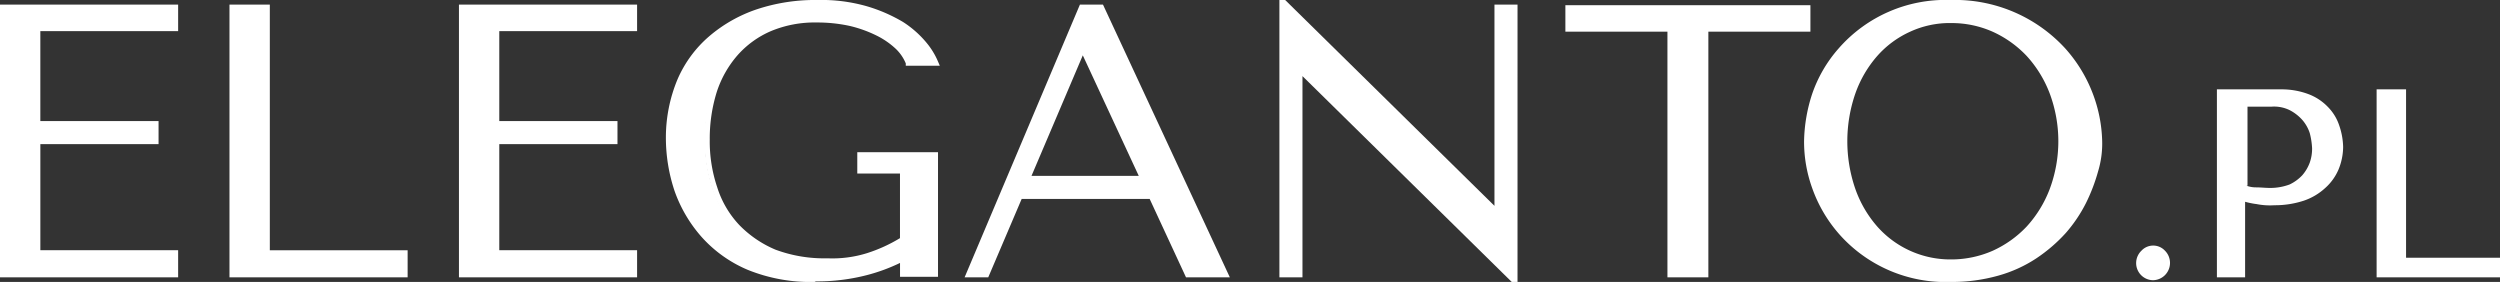 <svg xmlns="http://www.w3.org/2000/svg" width="169.812" height="19.151" viewBox="0 0 169.812 19.151">
  <rect x="0" y="0" width="169.812" height="19.151" fill="#333333" stroke="none"/>
  <g id="logo-pl" transform="translate(-76.2 -64.4)">
    <g id="Vrstva_1" transform="translate(76.2 64.4)">
      <g id="Group_6786" data-name="Group 6786">
        <g id="Group_6781" data-name="Group 6781">
          <g id="Group_6773" data-name="Group 6773" transform="translate(0 0.313)">
            <path id="Path_3665" data-name="Path 3665" d="M88.41,65.639v1.41H79.05v6.5h8.028v1.175H79.05v7.6h9.36v1.41H76.7V65.6H88.41Z" transform="translate(-76.504 -65.443)" fill="#fff"/>
            <path id="Path_3666" data-name="Path 3666" d="M88.3,83.724H76.2V65.2H88.3V67h-9.36v6.109H86.97v1.567H78.941v7.206H88.3v1.841Zm-11.71-.392H87.91V82.314H78.55V74.325h8.028v-.783H78.55V66.649h9.36V65.631H76.592v17.7Z" transform="translate(-76.2 -65.2)" fill="#fff"/>
          </g>
          <g id="Group_6774" data-name="Group 6774" transform="translate(15.587 0.313)">
            <path id="Path_3667" data-name="Path 3667" d="M116.5,83.833V65.7h2.35V82.384h9.36v1.41H116.5Z" transform="translate(-116.304 -65.504)" fill="#fff"/>
            <path id="Path_3668" data-name="Path 3668" d="M128.1,83.724H116V65.2h2.741V81.884h9.36v1.841Zm-11.71-.392H127.71V82.314h-9.36V65.631h-1.958v17.7Z" transform="translate(-116 -65.2)" fill="#fff"/>
          </g>
          <g id="Group_6775" data-name="Group 6775" transform="translate(31.174 0.313)">
            <path id="Path_3669" data-name="Path 3669" d="M168.01,65.639v1.41h-9.36v6.5h8.028v1.175H158.65v7.6h9.36v1.41H156.3V65.6h11.71Z" transform="translate(-156.104 -65.443)" fill="#fff"/>
            <path id="Path_3670" data-name="Path 3670" d="M167.9,83.724H155.8V65.2h12.1V67h-9.36v6.109h8.028v1.567h-8.028v7.206h9.36v1.841Zm-11.71-.392H167.51V82.314h-9.36V74.325h8.028v-.783H158.15V66.649h9.36V65.631H156.192v17.7Z" transform="translate(-155.8 -65.2)" fill="#fff"/>
          </g>
          <g id="Group_6776" data-name="Group 6776" transform="translate(45.234 0)">
            <path id="Path_3671" data-name="Path 3671" d="M210.154,83.285h-2.193V82.228a12.07,12.07,0,0,1-2.506.94,13.162,13.162,0,0,1-3.446.431,12.676,12.676,0,0,1-4.465-.822,8.063,8.063,0,0,1-3.055-2.193,8.469,8.469,0,0,1-1.8-3.094,10.969,10.969,0,0,1-.587-3.564,9.994,9.994,0,0,1,.744-3.838,8.135,8.135,0,0,1,2.115-2.859,9.5,9.5,0,0,1,3.211-1.8A12.267,12.267,0,0,1,202.2,64.8a11.079,11.079,0,0,1,3.329.431,8.171,8.171,0,0,1,2.35,1.057,7.452,7.452,0,0,1,1.527,1.332,5.983,5.983,0,0,1,.783,1.292h-1.88a2.384,2.384,0,0,0-.7-1.057,5.27,5.27,0,0,0-1.371-.94,8.149,8.149,0,0,0-1.88-.666,10.31,10.31,0,0,0-2.271-.274,8.1,8.1,0,0,0-3.211.587,6.027,6.027,0,0,0-2.35,1.684,7.611,7.611,0,0,0-1.449,2.585,10.947,10.947,0,0,0-.47,3.29,10.224,10.224,0,0,0,.509,3.329,7.592,7.592,0,0,0,1.527,2.624,6.972,6.972,0,0,0,2.546,1.723,9.189,9.189,0,0,0,3.564.627,8.728,8.728,0,0,0,2.781-.352,10.059,10.059,0,0,0,2.389-1.1v-4.7h-2.9V75.217h5.091v8.068Z" transform="translate(-191.943 -64.643)" fill="#fff"/>
            <path id="Path_3672" data-name="Path 3672" d="M201.8,83.551a11.345,11.345,0,0,1-4.543-.822,8.773,8.773,0,0,1-3.133-2.232,9.44,9.44,0,0,1-1.841-3.133,11.442,11.442,0,0,1-.587-3.642,10.278,10.278,0,0,1,.783-3.916,8.06,8.06,0,0,1,2.154-2.937,9.766,9.766,0,0,1,3.251-1.841A12.579,12.579,0,0,1,202,64.4a11.178,11.178,0,0,1,3.368.431,10.77,10.77,0,0,1,2.428,1.057,6.888,6.888,0,0,1,1.567,1.371,5.131,5.131,0,0,1,.822,1.332l.117.274h-2.311v-.157a2.9,2.9,0,0,0-.666-.979,5.4,5.4,0,0,0-1.292-.9,8.51,8.51,0,0,0-1.841-.666,10.267,10.267,0,0,0-2.232-.235,7.712,7.712,0,0,0-3.133.587,6.4,6.4,0,0,0-2.271,1.645,7.172,7.172,0,0,0-1.41,2.506,10.61,10.61,0,0,0-.47,3.211,9.753,9.753,0,0,0,.509,3.251,6.629,6.629,0,0,0,1.488,2.546,7.451,7.451,0,0,0,2.467,1.684,9.486,9.486,0,0,0,3.525.587,7.887,7.887,0,0,0,2.7-.352,10.357,10.357,0,0,0,2.232-1.018V76.188h-2.9V74.739h5.483V83.2H207.6v-.94a12.176,12.176,0,0,1-2.232.822,13.472,13.472,0,0,1-3.486.431Zm.2-18.759a11.872,11.872,0,0,0-3.995.627,8.47,8.47,0,0,0-3.133,1.762,7.651,7.651,0,0,0-2.036,2.781,9.464,9.464,0,0,0-.744,3.76,9.56,9.56,0,0,0,.587,3.486,8.99,8.99,0,0,0,1.762,3.016,8.531,8.531,0,0,0,3.016,2.115,13.095,13.095,0,0,0,7.793.352,12.542,12.542,0,0,0,2.467-.94l.274-.157v1.175h1.8V75.092h-4.7v.666h2.9v4.974h-.078a9.394,9.394,0,0,1-2.428,1.214,10.281,10.281,0,0,1-2.82.352,10.639,10.639,0,0,1-3.642-.627,7.374,7.374,0,0,1-2.624-1.762,7.122,7.122,0,0,1-1.567-2.7,10.376,10.376,0,0,1-.509-3.407,10.847,10.847,0,0,1,.47-3.329,7.109,7.109,0,0,1,1.488-2.663,6.391,6.391,0,0,1,2.428-1.723,8.493,8.493,0,0,1,3.29-.627,6.821,6.821,0,0,1,2.311.274,6.958,6.958,0,0,1,1.919.7,4.968,4.968,0,0,1,1.41.979,3.408,3.408,0,0,1,.7,1.018h1.41a7.9,7.9,0,0,0-.627-.979,5.875,5.875,0,0,0-1.449-1.292,9.752,9.752,0,0,0-2.311-1.018,11.556,11.556,0,0,0-3.29-.431Z" transform="translate(-191.7 -64.4)" fill="#fff"/>
          </g>
          <g id="Group_6777" data-name="Group 6777" transform="translate(65.52 0.313)">
            <path id="Path_3673" data-name="Path 3673" d="M247.746,78.506l-2.271,5.326H244.3L251.976,65.7h1.292l8.459,18.133h-2.506l-2.467-5.326h-9.008Zm4.308-9.908h-.117l-3.721,8.733h7.911L252.054,68.6Z" transform="translate(-243.987 -65.504)" fill="#fff"/>
            <path id="Path_3674" data-name="Path 3674" d="M261.476,83.724h-2.937L256.071,78.4h-8.694l-2.271,5.326H243.5L251.333,65.2H252.9l8.616,18.524Zm-2.7-.392h2.076l-8.263-17.741h-1.057l-7.48,17.741h.783l2.271-5.326h9.2l2.467,5.326Zm-2.82-6.109h-8.5l3.877-9.125h.352l4.23,9.125Zm-7.911-.392h7.284l-3.8-8.185Z" transform="translate(-243.5 -65.2)" fill="#fff"/>
          </g>
          <g id="Group_6778" data-name="Group 6778" transform="translate(86.903 0)">
            <path id="Path_3675" data-name="Path 3675" d="M314.383,65.213V83.659h-.117L299.892,69.482h-.117V83.346H298.6V64.9h.117L313.09,79.077h.117V65.213Z" transform="translate(-298.404 -64.704)" fill="#fff"/>
            <path id="Path_3676" data-name="Path 3676" d="M314.274,83.551h-.392L299.667,69.57V83.238H298.1V64.4h.392l14.216,13.981V64.713h1.567Zm-15-14.53h.392l14.216,14.02v-17.9H313.1V79.008h-.392l-14.216-14.02v17.9h.783Z" transform="translate(-298.1 -64.4)" fill="#fff"/>
          </g>
          <g id="Group_6779" data-name="Group 6779" transform="translate(106.328 0.352)">
            <path id="Path_3677" data-name="Path 3677" d="M355.132,83.893V67.21H348.2V65.8h16.253v1.41h-6.932V83.893h-2.35Z" transform="translate(-348.004 -65.604)" fill="#fff"/>
            <path id="Path_3678" data-name="Path 3678" d="M357.373,83.785h-2.741V67.1H347.7V65.3h16.644v1.8h-6.932V83.785Zm-2.35-.392h1.958V66.71h6.932V65.692H348.052V66.71h6.932V83.393Z" transform="translate(-347.7 -65.3)" fill="#fff"/>
          </g>
          <g id="Group_6780" data-name="Group 6780" transform="translate(122.542)">
            <path id="Path_3679" data-name="Path 3679" d="M390.148,71.166a8.629,8.629,0,0,1,1.762-3.055,9.508,9.508,0,0,1,3.016-2.311,10.07,10.07,0,0,1,4.386-.9,10.873,10.873,0,0,1,4.5.9,10.033,10.033,0,0,1,3.133,2.311,9.506,9.506,0,0,1,1.841,3.055,9.161,9.161,0,0,1,.587,3.094A6.1,6.1,0,0,1,409.1,76.3a11.562,11.562,0,0,1-.783,2.115,9.543,9.543,0,0,1-1.371,2,10.293,10.293,0,0,1-1.958,1.684,10.056,10.056,0,0,1-2.546,1.136,11.218,11.218,0,0,1-3.133.431,9.948,9.948,0,0,1-4.386-.9,8.976,8.976,0,0,1-3.016-2.311,10.006,10.006,0,0,1-1.762-3.055A10.121,10.121,0,0,1,389.6,74.3,10.358,10.358,0,0,1,390.148,71.166Zm2.546,6.462a7.077,7.077,0,0,0,1.527,2.585,6.518,6.518,0,0,0,2.311,1.684,6.938,6.938,0,0,0,2.859.627,6.655,6.655,0,0,0,2.9-.627,7.789,7.789,0,0,0,2.389-1.684,8.714,8.714,0,0,0,1.606-2.585,9.725,9.725,0,0,0,0-6.658,7.819,7.819,0,0,0-1.606-2.585,6.8,6.8,0,0,0-2.389-1.684,7.265,7.265,0,0,0-2.9-.627,6.368,6.368,0,0,0-2.859.627,7.464,7.464,0,0,0-2.311,1.684,7.79,7.79,0,0,0-1.527,2.585,10.38,10.38,0,0,0,0,6.658Z" transform="translate(-389.404 -64.704)" fill="#fff"/>
            <path id="Path_3680" data-name="Path 3680" d="M399.047,83.551a9.641,9.641,0,0,1-7.6-3.29,9.553,9.553,0,0,1-1.8-3.094,9.332,9.332,0,0,1-.548-3.172,10.841,10.841,0,0,1,.548-3.211,9.162,9.162,0,0,1,1.8-3.094,9.641,9.641,0,0,1,7.6-3.29,10.16,10.16,0,0,1,7.793,3.29,9.8,9.8,0,0,1,1.88,3.094,9.692,9.692,0,0,1,.627,3.172,6.5,6.5,0,0,1-.274,2.076,12.129,12.129,0,0,1-.822,2.154,9.78,9.78,0,0,1-1.371,2.036,10.732,10.732,0,0,1-2,1.723A9.161,9.161,0,0,1,402.3,83.12a11.585,11.585,0,0,1-3.211.431Zm0-18.759a9.6,9.6,0,0,0-4.308.9,9.149,9.149,0,0,0-2.976,2.232A9.523,9.523,0,0,0,390.04,70.9h0a10.09,10.09,0,0,0-.548,3.055,9.656,9.656,0,0,0,.548,3.016,8.818,8.818,0,0,0,1.723,2.976,9.242,9.242,0,0,0,2.976,2.271,9.714,9.714,0,0,0,4.308.9,8.672,8.672,0,0,0,3.094-.431,10.429,10.429,0,0,0,2.506-1.136,8.688,8.688,0,0,0,1.919-1.645A9.113,9.113,0,0,0,407.9,77.95a8.985,8.985,0,0,0,.783-2.076,7.348,7.348,0,0,0,.274-1.958,8.741,8.741,0,0,0-.587-3.016,9.054,9.054,0,0,0-1.8-2.976,9.762,9.762,0,0,0-3.094-2.271,10.25,10.25,0,0,0-4.425-.9Zm.039,17.623a6.706,6.706,0,0,1-2.937-.627,7.416,7.416,0,0,1-2.35-1.762,8.545,8.545,0,0,1-1.567-2.663h0a9.425,9.425,0,0,1-.587-3.407,9.577,9.577,0,0,1,.587-3.407,8.545,8.545,0,0,1,1.567-2.663,7.417,7.417,0,0,1,2.35-1.762,6.706,6.706,0,0,1,2.937-.627,7,7,0,0,1,2.976.627,7.8,7.8,0,0,1,2.428,1.723,8.028,8.028,0,0,1,1.645,2.663,9.424,9.424,0,0,1,.627,3.407,8.929,8.929,0,0,1-2.272,6.07,7.447,7.447,0,0,1-2.428,1.723,7,7,0,0,1-2.976.627Zm0-16.449a6.429,6.429,0,0,0-2.781.587,6.618,6.618,0,0,0-2.232,1.645,7.794,7.794,0,0,0-1.488,2.546,9.91,9.91,0,0,0,0,6.5h0a7.794,7.794,0,0,0,1.488,2.546,6.628,6.628,0,0,0,5.013,2.232,7,7,0,0,0,2.82-.587,7.34,7.34,0,0,0,2.311-1.645,7.962,7.962,0,0,0,1.566-2.546,9.287,9.287,0,0,0,0-6.5,7.962,7.962,0,0,0-1.566-2.546,7.34,7.34,0,0,0-2.311-1.645A6.864,6.864,0,0,0,399.087,65.967Z" transform="translate(-389.1 -64.4)" fill="#fff"/>
          </g>
        </g>
        <g id="Group_6785" data-name="Group 6785" transform="translate(145.1 6.07)">
          <g id="Group_6782" data-name="Group 6782" transform="translate(0 10.613)">
            <path id="Path_3681" data-name="Path 3681" d="M447.2,108.64a.859.859,0,0,1,.274-.666.946.946,0,1,1-.274.666Z" transform="translate(-447.004 -107.426)" fill="#fff"/>
            <path id="Path_3682" data-name="Path 3682" d="M447.875,109.35a1.163,1.163,0,0,1-.822-2,1.09,1.09,0,0,1,1.606,0,1.175,1.175,0,0,1-.822,2Zm0-1.919a.773.773,0,0,0-.548.235.712.712,0,1,0,.509-.235Z" transform="translate(-446.7 -107)" fill="#fff"/>
          </g>
          <g id="Group_6783" data-name="Group 6783" transform="translate(5.483)">
            <path id="Path_3683" data-name="Path 3683" d="M462.806,92.776H461.2V80.4h4.151a5.1,5.1,0,0,1,1.8.313,3.182,3.182,0,0,1,1.253.822,3.732,3.732,0,0,1,.744,1.175,4.435,4.435,0,0,1,.235,1.41,3.576,3.576,0,0,1-2.467,3.486,5.626,5.626,0,0,1-1.919.313,4.19,4.19,0,0,1-1.175-.078,7.216,7.216,0,0,1-.979-.2v5.17Zm0-5.874a4.231,4.231,0,0,0,.822.2c.313,0,.627.039,1.018.039a2.955,2.955,0,0,0,1.371-.274,2.48,2.48,0,0,0,.94-.7,2.826,2.826,0,0,0,.548-.94,3.226,3.226,0,0,0,.157-1.018,3.57,3.57,0,0,0-.2-1.057,3.472,3.472,0,0,0-.548-.979,2.48,2.48,0,0,0-.94-.7,2.838,2.838,0,0,0-1.292-.274h-1.841V86.9Z" transform="translate(-461.004 -80.204)" fill="#fff"/>
            <path id="Path_3684" data-name="Path 3684" d="M462.7,92.667h-2V79.9h4.347a5.166,5.166,0,0,1,1.841.313,3.564,3.564,0,0,1,1.332.862A3.231,3.231,0,0,1,469,82.328a4.767,4.767,0,0,1,.274,1.488,4.1,4.1,0,0,1-.313,1.527,3.531,3.531,0,0,1-.9,1.253,4.074,4.074,0,0,1-1.449.862,6.285,6.285,0,0,1-2,.313,4.689,4.689,0,0,1-1.214-.078,5.545,5.545,0,0,1-.783-.157v5.13Zm-1.645-.392h1.214V87.067l.235.078a7.217,7.217,0,0,0,.979.2,10.344,10.344,0,0,0,1.136.078,5.207,5.207,0,0,0,1.841-.274,4.431,4.431,0,0,0,1.332-.783,2.827,2.827,0,0,0,.783-1.136,3.3,3.3,0,0,0,.274-1.371,4.034,4.034,0,0,0-.235-1.371,2.937,2.937,0,0,0-.7-1.1,2.9,2.9,0,0,0-1.214-.744,4.548,4.548,0,0,0-1.723-.274h-3.956V92.354Zm3.29-5.248a8.193,8.193,0,0,1-1.018-.039,2.323,2.323,0,0,1-.9-.2h-.117V80.683h2.036a3.357,3.357,0,0,1,1.41.274,3.259,3.259,0,0,1,1.018.744,2.993,2.993,0,0,1,.587,1.018,3.845,3.845,0,0,1,.2,1.136,3.4,3.4,0,0,1-.2,1.1,2.667,2.667,0,0,1-.587,1.018,2.863,2.863,0,0,1-1.018.744,3.3,3.3,0,0,1-1.449.274ZM462.7,86.44a1.829,1.829,0,0,0,.666.117c.313,0,.627.039.979.039a3.759,3.759,0,0,0,1.292-.235,2.878,2.878,0,0,0,.862-.627,2.779,2.779,0,0,0,.509-.862,2.847,2.847,0,0,0,.157-.979,4.959,4.959,0,0,0-.157-1.018,2.56,2.56,0,0,0-.509-.9,2.976,2.976,0,0,0-.862-.666,2.411,2.411,0,0,0-1.214-.235h-1.645V86.44Z" transform="translate(-460.7 -79.9)" fill="#fff"/>
          </g>
          <g id="Group_6784" data-name="Group 6784" transform="translate(16.331)">
            <path id="Path_3685" data-name="Path 3685" d="M488.9,92.776V80.4h1.606V91.836h6.384v.979H488.9Z" transform="translate(-488.704 -80.204)" fill="#fff"/>
            <path id="Path_3686" data-name="Path 3686" d="M496.781,92.667H488.4V79.9h2V91.336h6.384v1.332Zm-7.989-.392h7.6v-.587h-6.384V80.252h-1.214V92.236Z" transform="translate(-488.4 -79.9)" fill="#fff"/>
          </g>
        </g>
      </g>
    </g>
  </g>
</svg>
